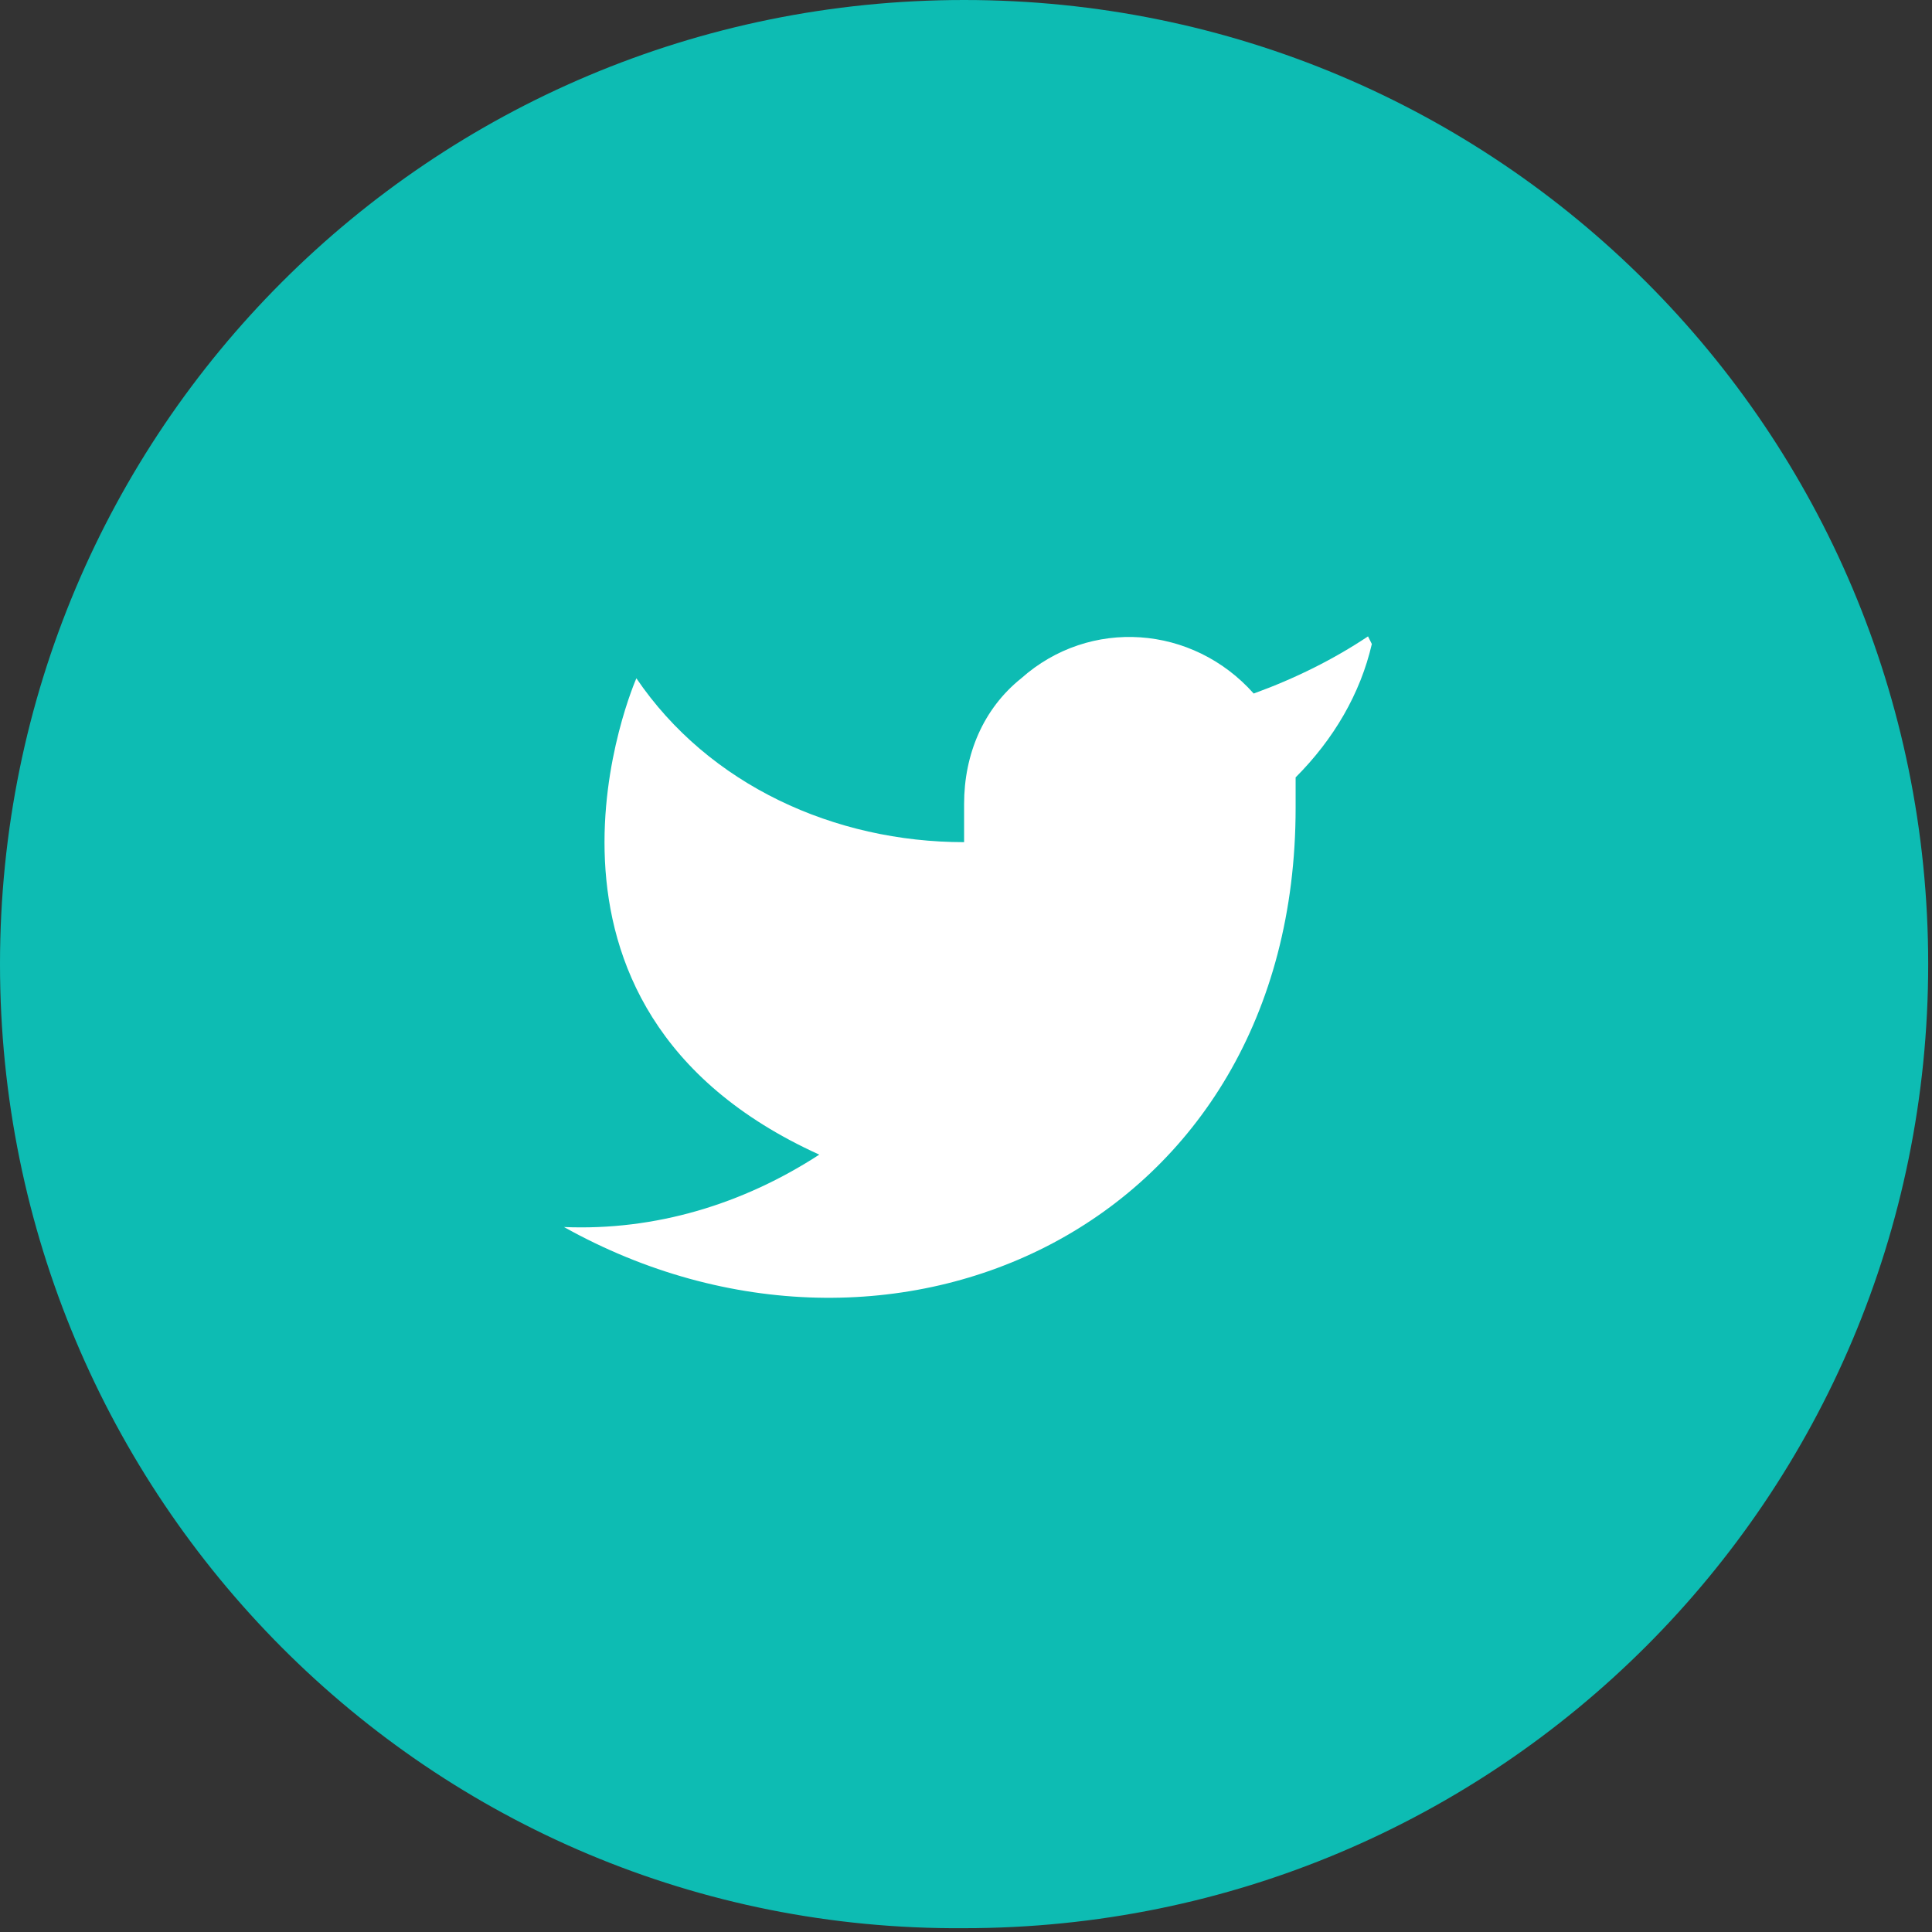 <?xml version="1.0" encoding="UTF-8"?>
<svg id="Capa_1" data-name="Capa 1" xmlns="http://www.w3.org/2000/svg" version="1.1" viewBox="0 0 50.7 50.7">
  <rect x="0" y="0" width="50.7" height="50.7" fill="#333333" stroke="none"/>
  <defs>
    <style>
      .cls-1 {
        fill: #0dbcb3;
      }

      .cls-1, .cls-2 {
        stroke-width: 0px;
      }

      .cls-2 {
        fill: #fff;
      }
    </style>
  </defs>
  <g id="Circle_Button_SIZE_MEDIUM_STATE_DEFAULT_STYLE_STYLE3_3" data-name="Circle Button SIZE MEDIUM STATE DEFAULT STYLE STYLE3 3">
    <path id="Area_SIZE:MEDIUM_STATE:DEFAULT_STYLE:STYLE3_3" data-name="Area SIZE:MEDIUM STATE:DEFAULT STYLE:STYLE3 3" class="cls-1" d="M25.3,0h0c14,0,25.3,11.3,25.3,25.3h0c0,14-11.3,25.3-25.3,25.3h0C11.3,50.7,0,39.3,0,25.3h0C0,11.3,11.3,0,25.3,0h0Z"/>
    <g id="Icon_ICON_feather_twitter_SIZE_MEDIUM_STATE_DEFAULT_STYLE_STYLE3_" data-name="Icon ICON feather twitter SIZE MEDIUM STATE DEFAULT STYLE STYLE3 ">
      <g id="Icon-3">
        <g id="Grupo_212" data-name="Grupo 212">
          <path id="_6cf522c9-0731-4583-bec8-80618b0e20a4" data-name=" 6cf522c9-0731-4583-bec8-80618b0e20a4" class="cls-2" d="M35.9,16.7c-.9.6-1.9,1.1-3,1.5-1.6-1.8-4.3-2-6.1-.4-1,.8-1.5,2-1.5,3.3v1c-3.4,0-6.7-1.5-8.6-4.3,0,0-3.8,8.6,4.8,12.5-2,1.3-4.3,2-6.7,1.9,8.6,4.8,19.2,0,19.2-11,0-.3,0-.5,0-.8,1-1,1.7-2.2,2-3.5Z"/>
        </g>
      </g>
    </g>
  </g>
</svg>